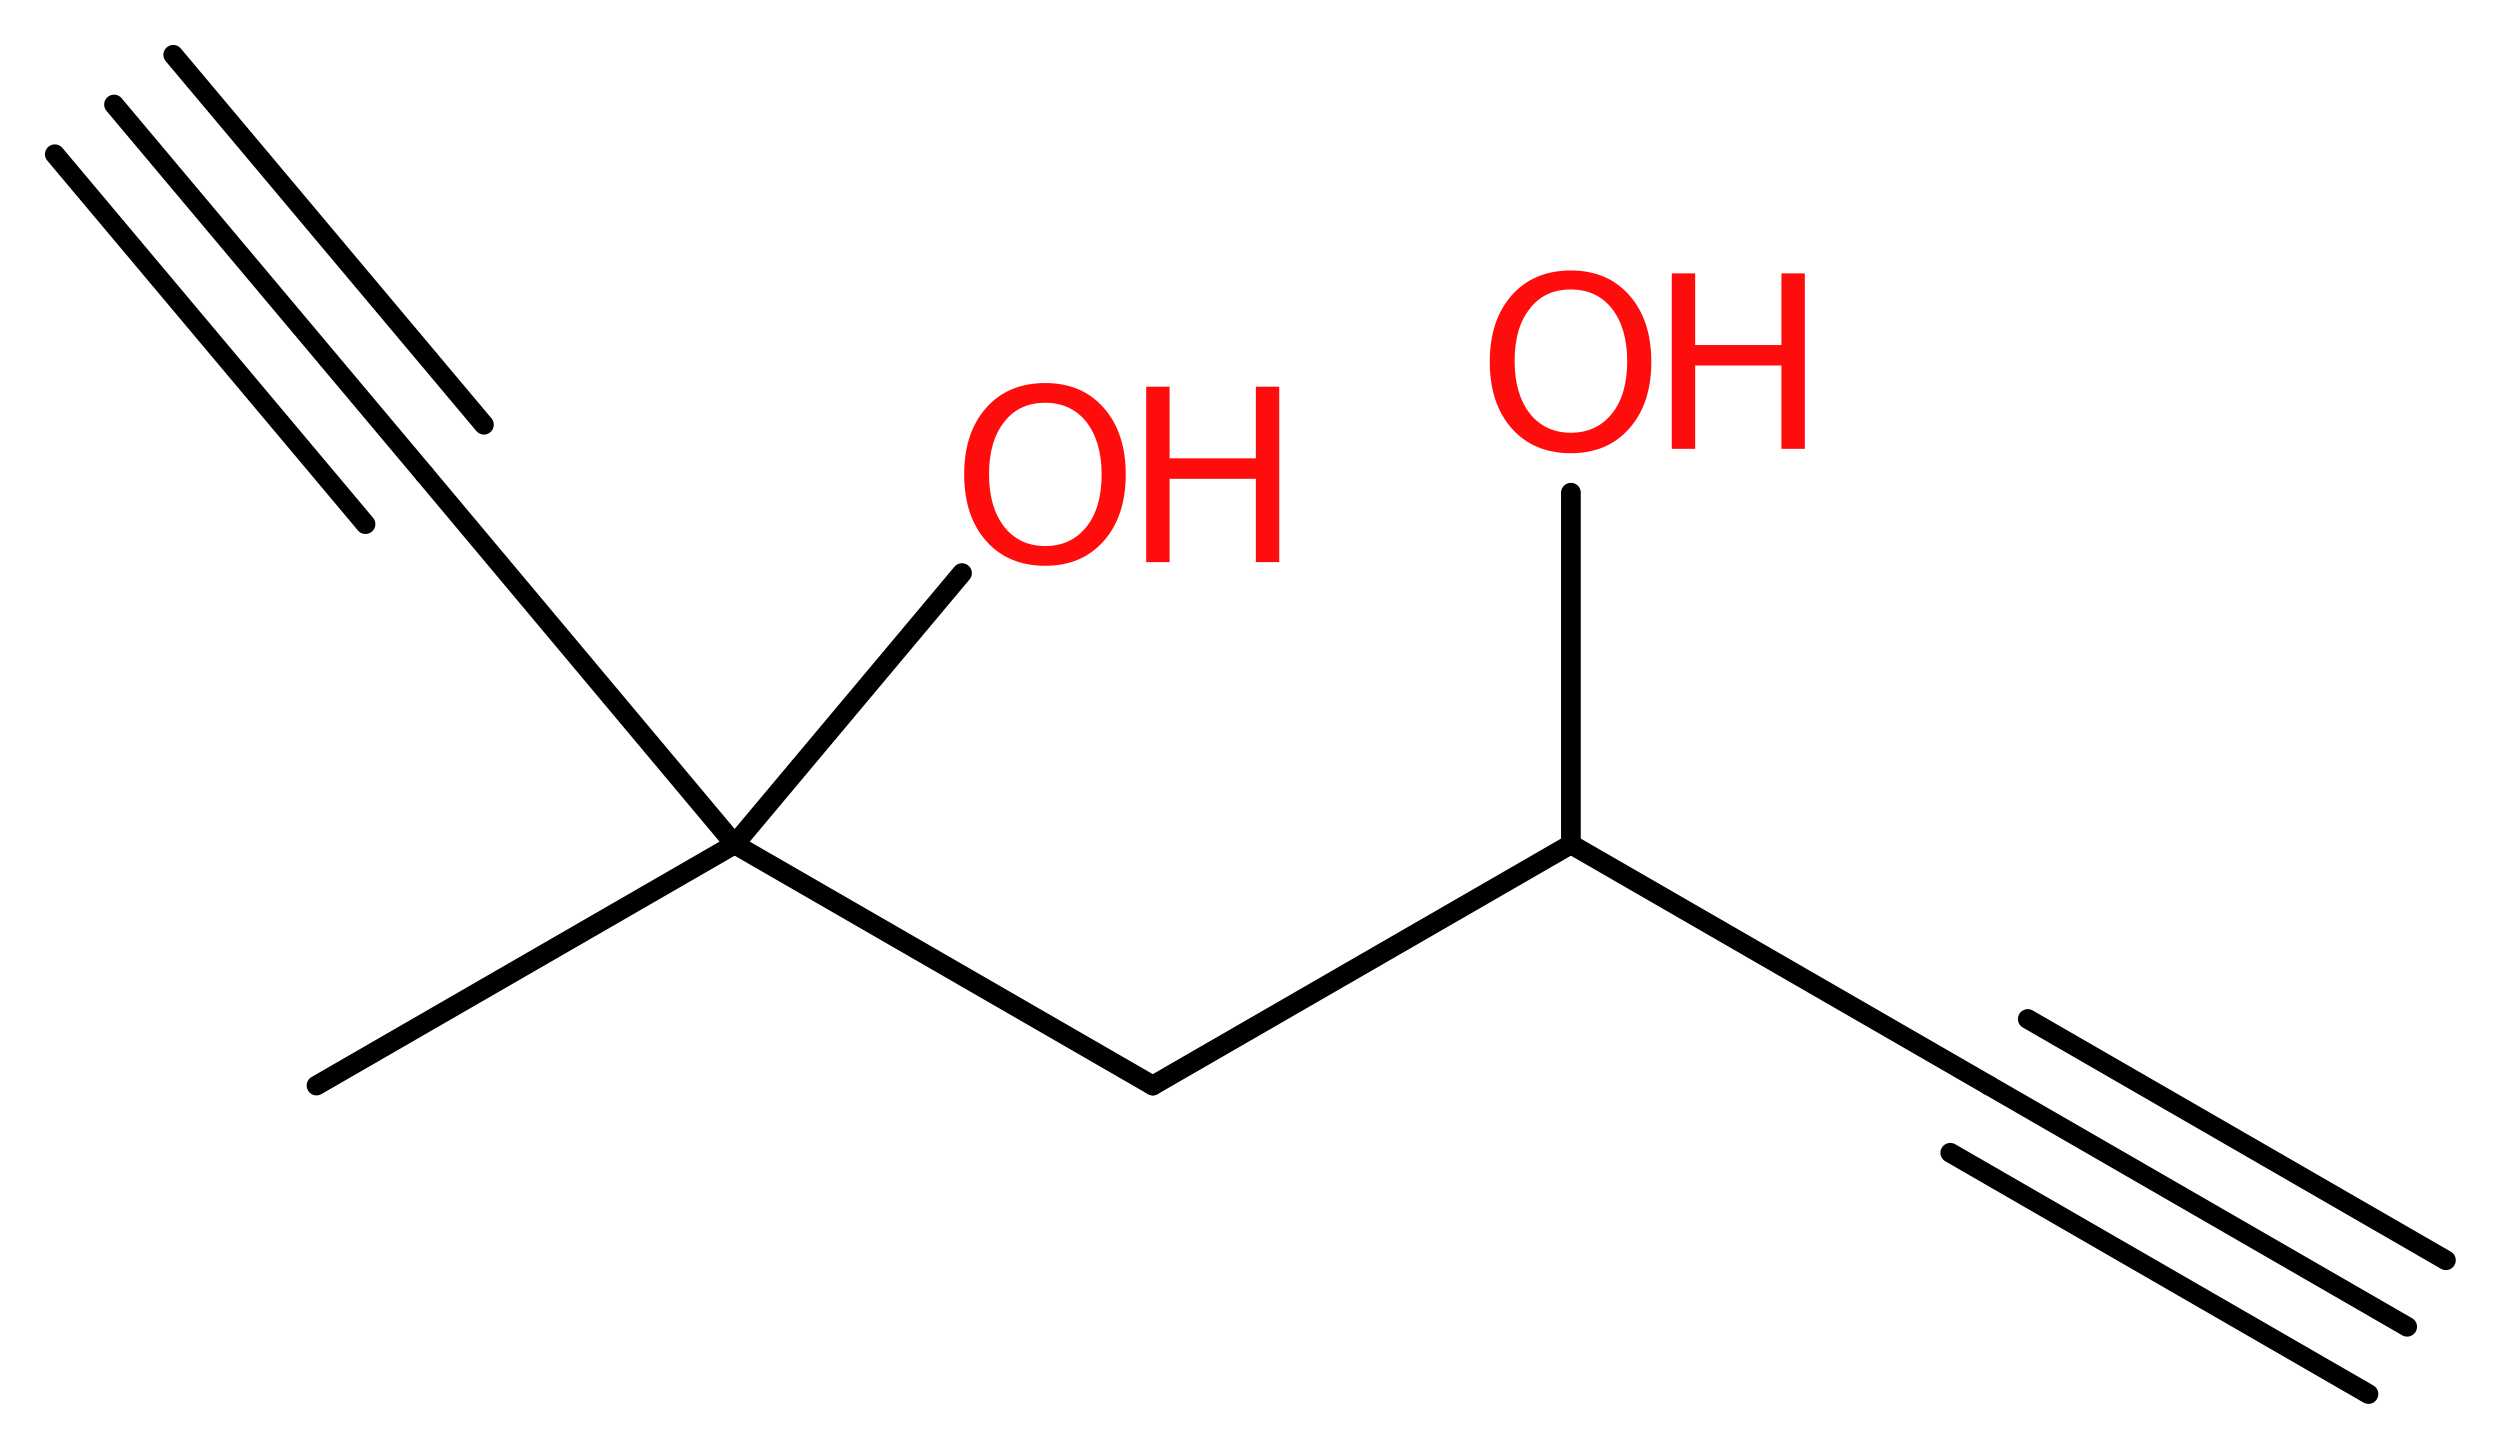<?xml version='1.0' encoding='UTF-8'?>
<!DOCTYPE svg PUBLIC "-//W3C//DTD SVG 1.1//EN" "http://www.w3.org/Graphics/SVG/1.1/DTD/svg11.dtd">
<svg version='1.2' xmlns='http://www.w3.org/2000/svg' xmlns:xlink='http://www.w3.org/1999/xlink' width='34.2mm' height='19.81mm' viewBox='0 0 34.2 19.81'>
  <desc>Generated by the Chemistry Development Kit (http://github.com/cdk)</desc>
  <g stroke-linecap='round' stroke-linejoin='round' stroke='#000000' stroke-width='.27' fill='#FF0D0D'>
    <rect x='.0' y='.0' width='35.0' height='20.0' fill='#FFFFFF' stroke='none'/>
    <g id='mol1' class='mol'>
      <g id='mol1bnd1' class='bond'>
        <line x1='32.93' y1='18.15' x2='27.21' y2='14.85'/>
        <line x1='32.4' y1='19.07' x2='26.68' y2='15.77'/>
        <line x1='33.46' y1='17.24' x2='27.74' y2='13.94'/>
      </g>
      <line id='mol1bnd2' class='bond' x1='27.21' y1='14.85' x2='21.49' y2='11.55'/>
      <line id='mol1bnd3' class='bond' x1='21.49' y1='11.55' x2='21.49' y2='6.74'/>
      <line id='mol1bnd4' class='bond' x1='21.49' y1='11.55' x2='15.77' y2='14.85'/>
      <line id='mol1bnd5' class='bond' x1='15.77' y1='14.85' x2='10.05' y2='11.55'/>
      <line id='mol1bnd6' class='bond' x1='10.05' y1='11.55' x2='4.33' y2='14.85'/>
      <line id='mol1bnd7' class='bond' x1='10.05' y1='11.55' x2='13.16' y2='7.84'/>
      <line id='mol1bnd8' class='bond' x1='10.05' y1='11.55' x2='5.81' y2='6.49'/>
      <g id='mol1bnd9' class='bond'>
        <line x1='5.81' y1='6.49' x2='1.56' y2='1.43'/>
        <line x1='5.0' y1='7.17' x2='.75' y2='2.11'/>
        <line x1='6.62' y1='5.81' x2='2.37' y2='.75'/>
      </g>
      <g id='mol1atm4' class='atom'>
        <path d='M21.49 3.96q-.36 .0 -.56 .26q-.21 .26 -.21 .72q.0 .45 .21 .72q.21 .26 .56 .26q.35 .0 .56 -.26q.21 -.26 .21 -.72q.0 -.45 -.21 -.72q-.21 -.26 -.56 -.26zM21.49 3.7q.5 .0 .8 .34q.3 .34 .3 .91q.0 .57 -.3 .91q-.3 .34 -.8 .34q-.51 .0 -.81 -.34q-.3 -.34 -.3 -.91q.0 -.57 .3 -.91q.3 -.34 .81 -.34z' stroke='none'/>
        <path d='M22.87 3.74h.32v.98h1.18v-.98h.32v2.4h-.32v-1.14h-1.18v1.14h-.32v-2.4z' stroke='none'/>
      </g>
      <g id='mol1atm8' class='atom'>
        <path d='M14.3 5.51q-.36 .0 -.56 .26q-.21 .26 -.21 .72q.0 .45 .21 .72q.21 .26 .56 .26q.35 .0 .56 -.26q.21 -.26 .21 -.72q.0 -.45 -.21 -.72q-.21 -.26 -.56 -.26zM14.3 5.24q.5 .0 .8 .34q.3 .34 .3 .91q.0 .57 -.3 .91q-.3 .34 -.8 .34q-.51 .0 -.81 -.34q-.3 -.34 -.3 -.91q.0 -.57 .3 -.91q.3 -.34 .81 -.34z' stroke='none'/>
        <path d='M15.68 5.29h.32v.98h1.18v-.98h.32v2.4h-.32v-1.14h-1.18v1.14h-.32v-2.4z' stroke='none'/>
      </g>
    </g>
  </g>
</svg>

